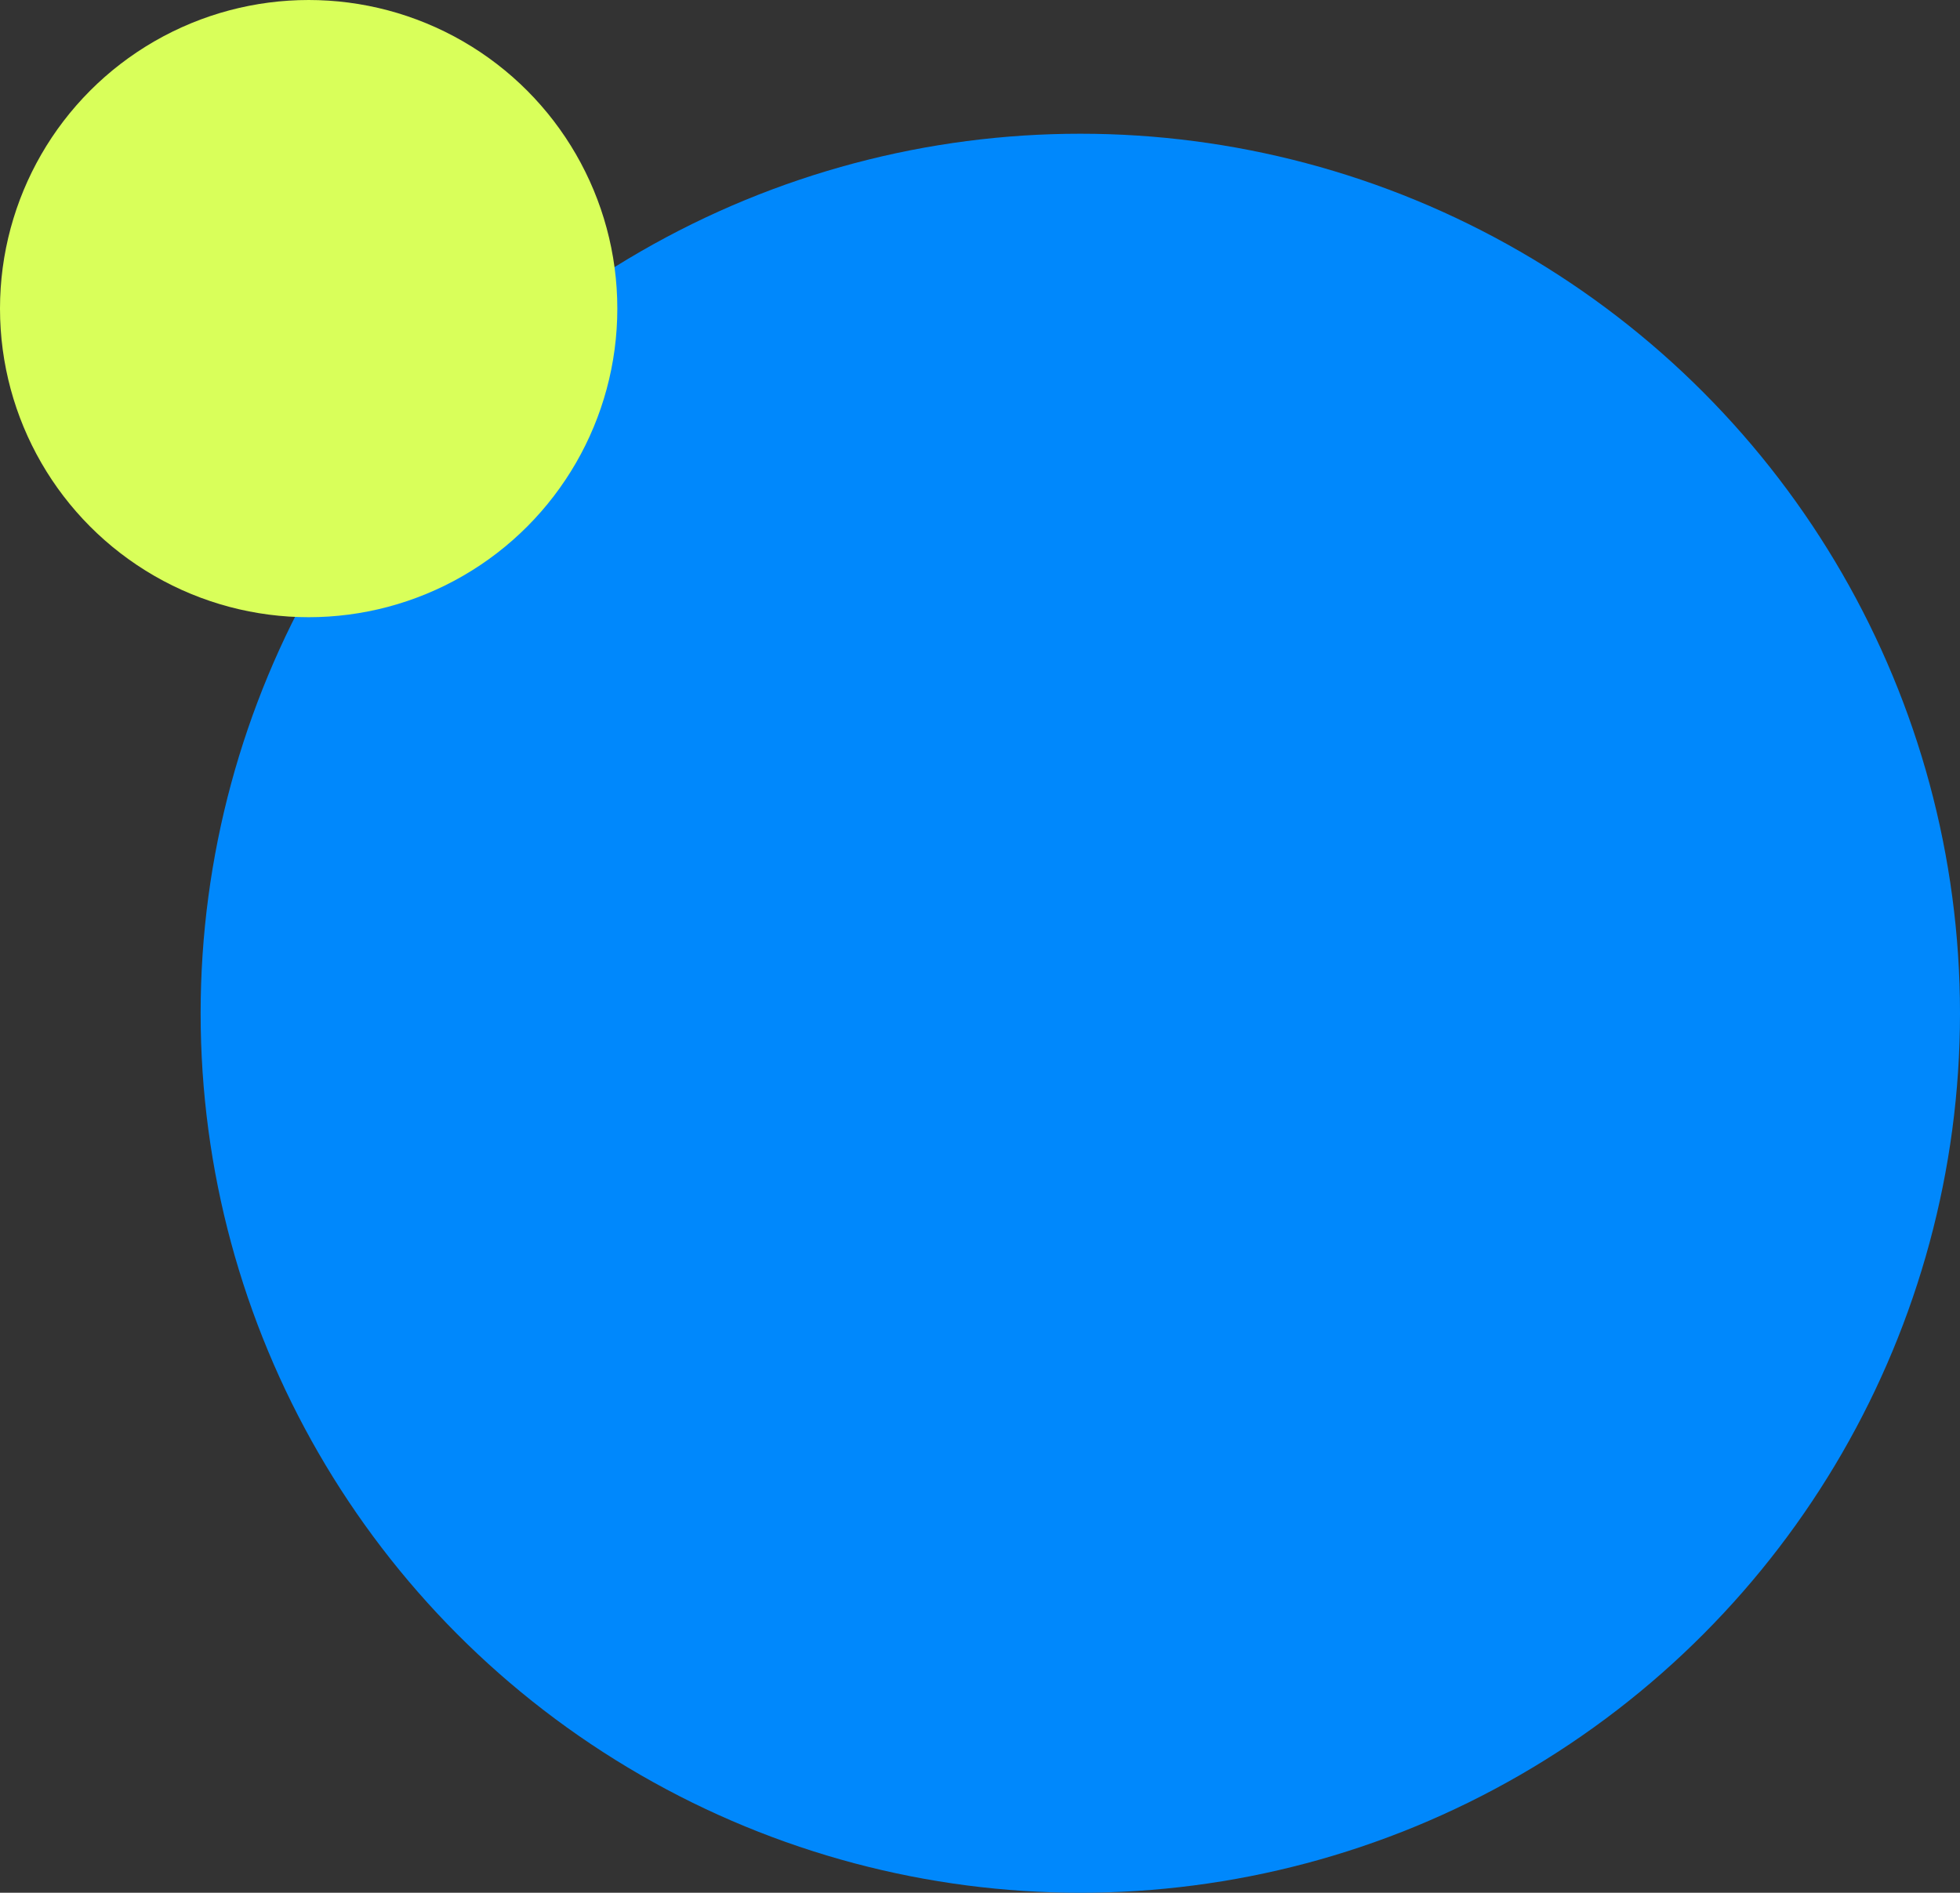 <svg xmlns="http://www.w3.org/2000/svg" width="381" height="368" viewBox="0 0 381 368">
  <rect x="0" y="0" width="381" height="368" fill="#333333" stroke="none"/>
  <g id="グループ_16289" data-name="グループ 16289" transform="translate(-1194 -589)">
    <circle id="楕円形_1387" data-name="楕円形 1387" cx="171" cy="171" r="171" transform="translate(1233 615)" fill="#0088fc"/>
    <circle id="楕円形_1386" data-name="楕円形 1386" cx="60" cy="60" r="60" transform="translate(1194 589)" fill="#d9ff5a"/>
  </g>
</svg>
